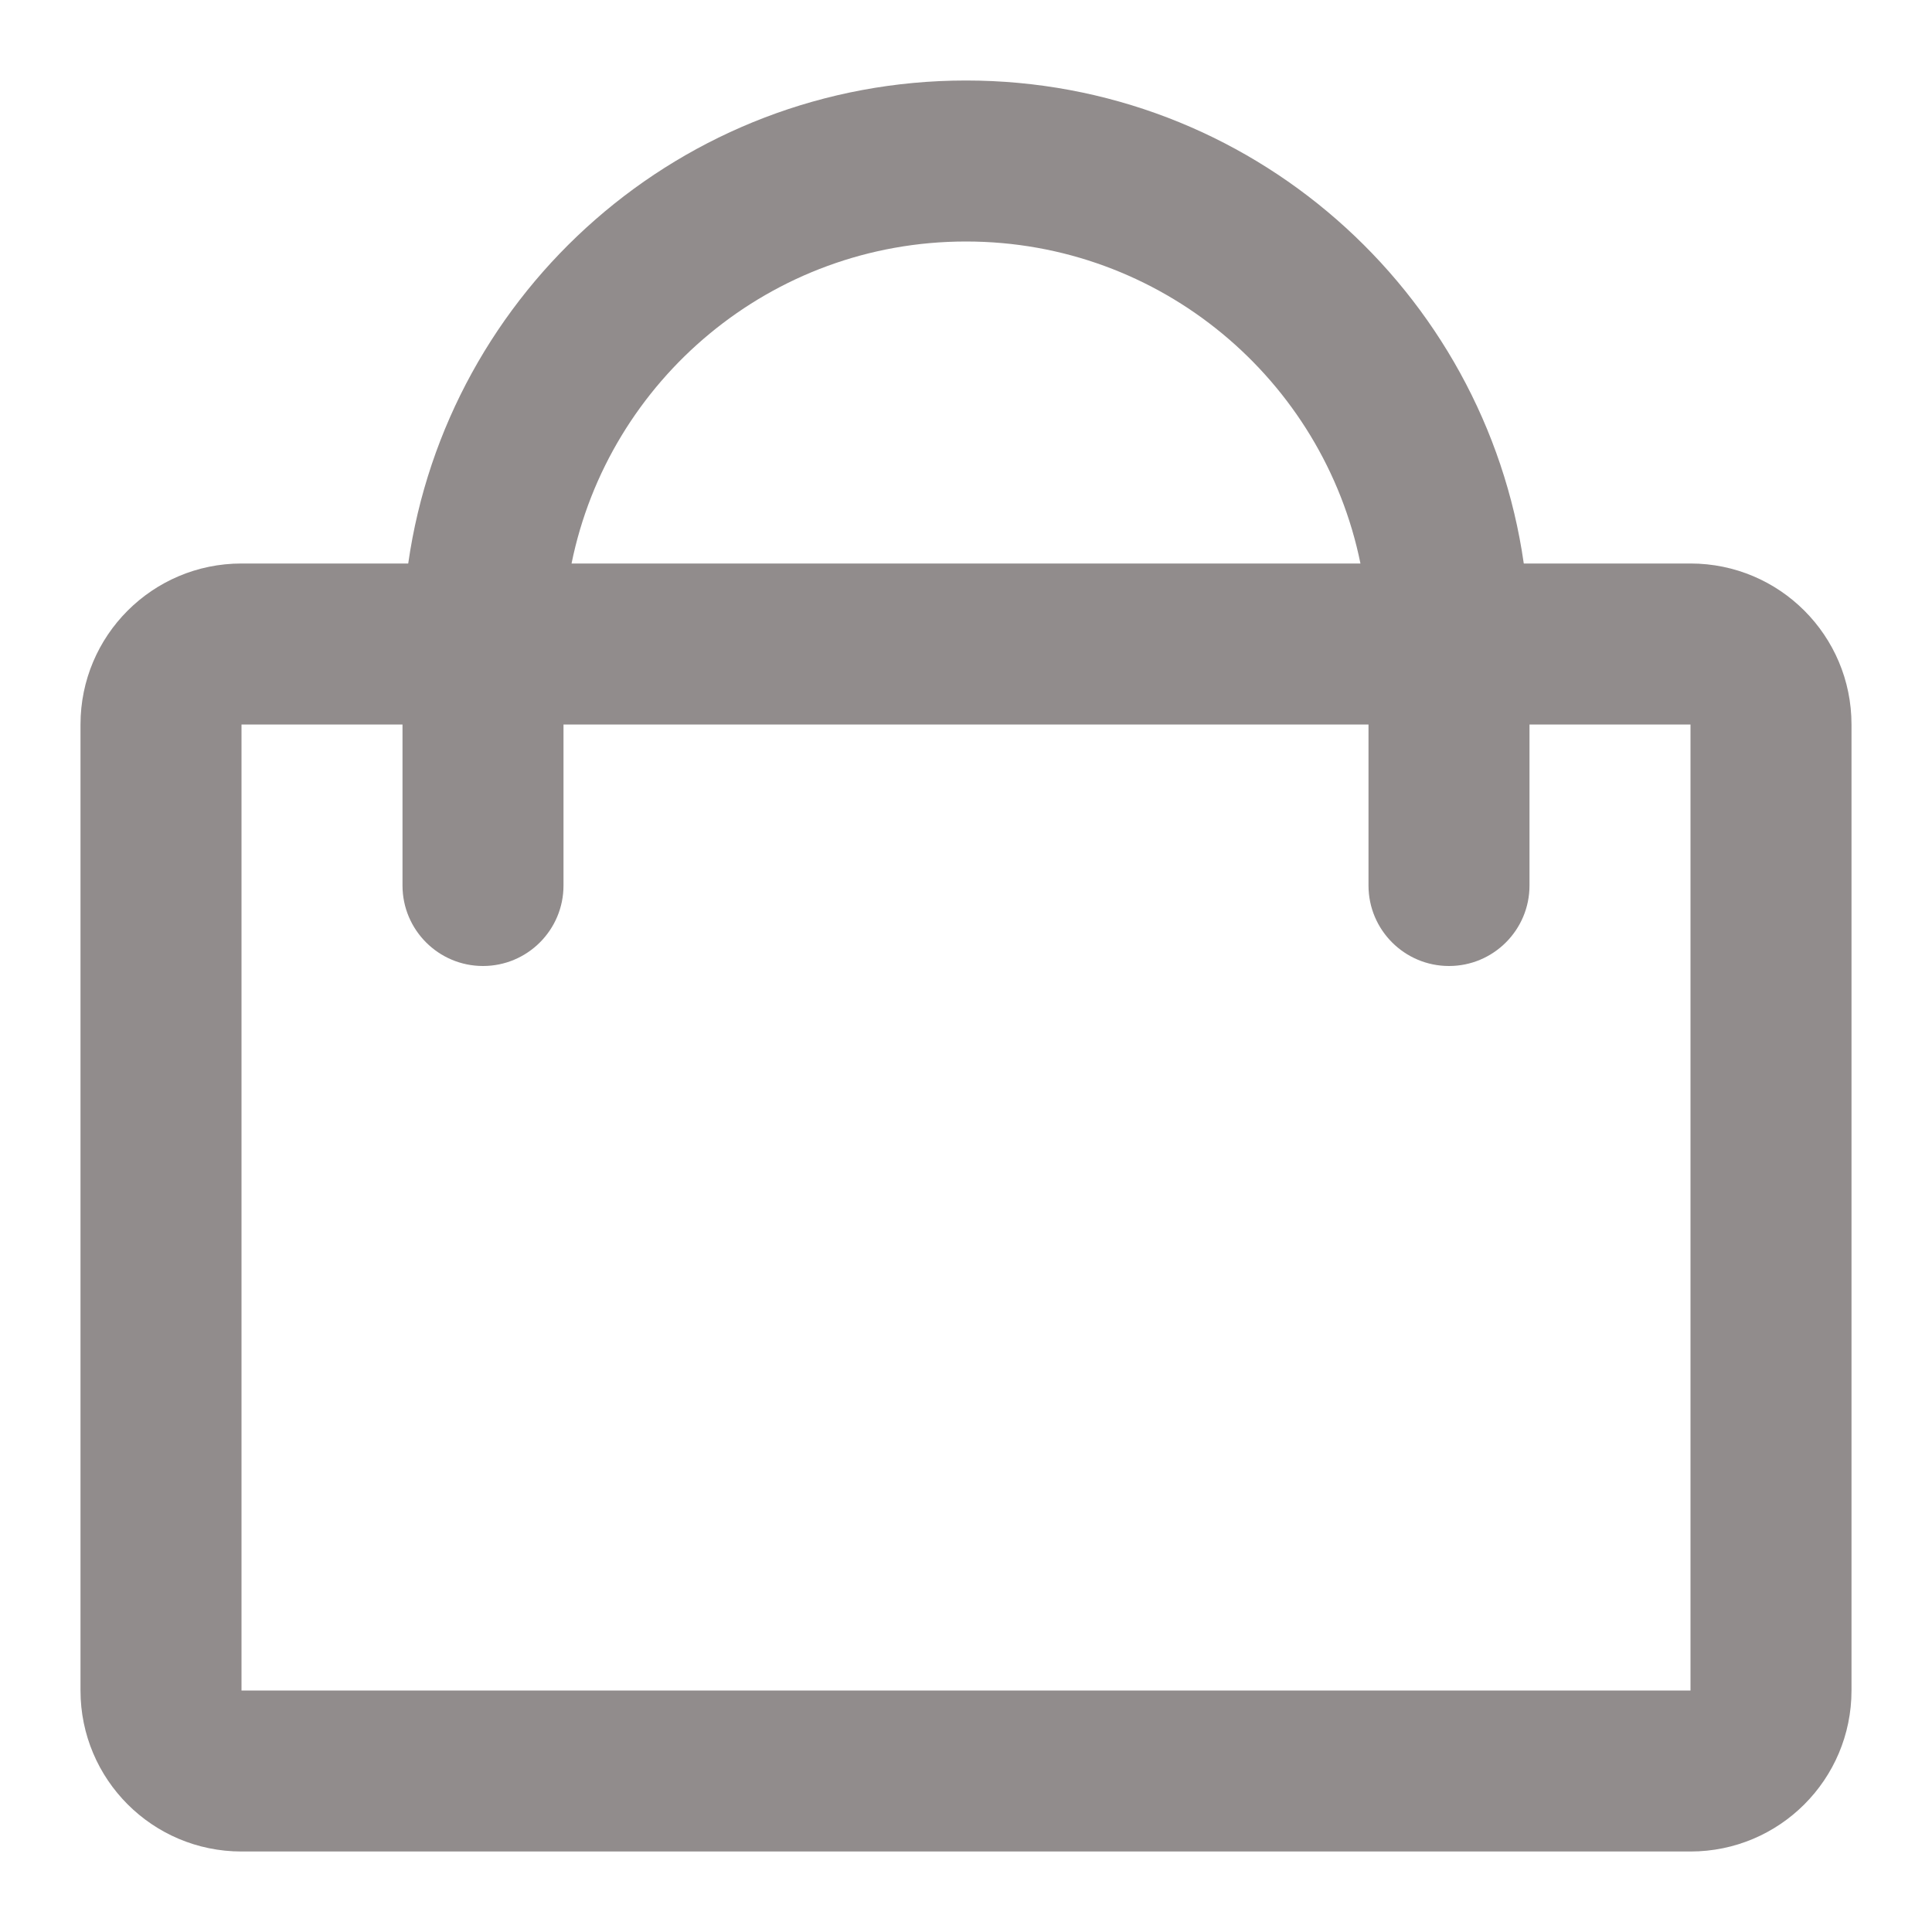 <svg width="24" height="24" viewBox="0 0 24 24" fill="none" xmlns="http://www.w3.org/2000/svg">
<path fill-rule="evenodd" clip-rule="evenodd" d="M5 9H3L3 21H21V9H19V11C19 11.552 18.552 12 18 12C17.448 12 17 11.552 17 11V9H7V11C7 11.552 6.552 12 6 12C5.448 12 5 11.552 5 11V9ZM7.1 7H16.9C16.437 4.718 14.419 3 12 3C9.581 3 7.563 4.718 7.1 7ZM18.929 7H21C22.105 7 23 7.895 23 9V21C23 22.105 22.105 23 21 23H3C1.895 23 1 22.105 1 21V9C1 7.895 1.895 7 3 7H5.071C5.556 3.608 8.474 1 12 1C15.527 1 18.444 3.608 18.929 7Z" fill="#918C8C"/>
</svg>
